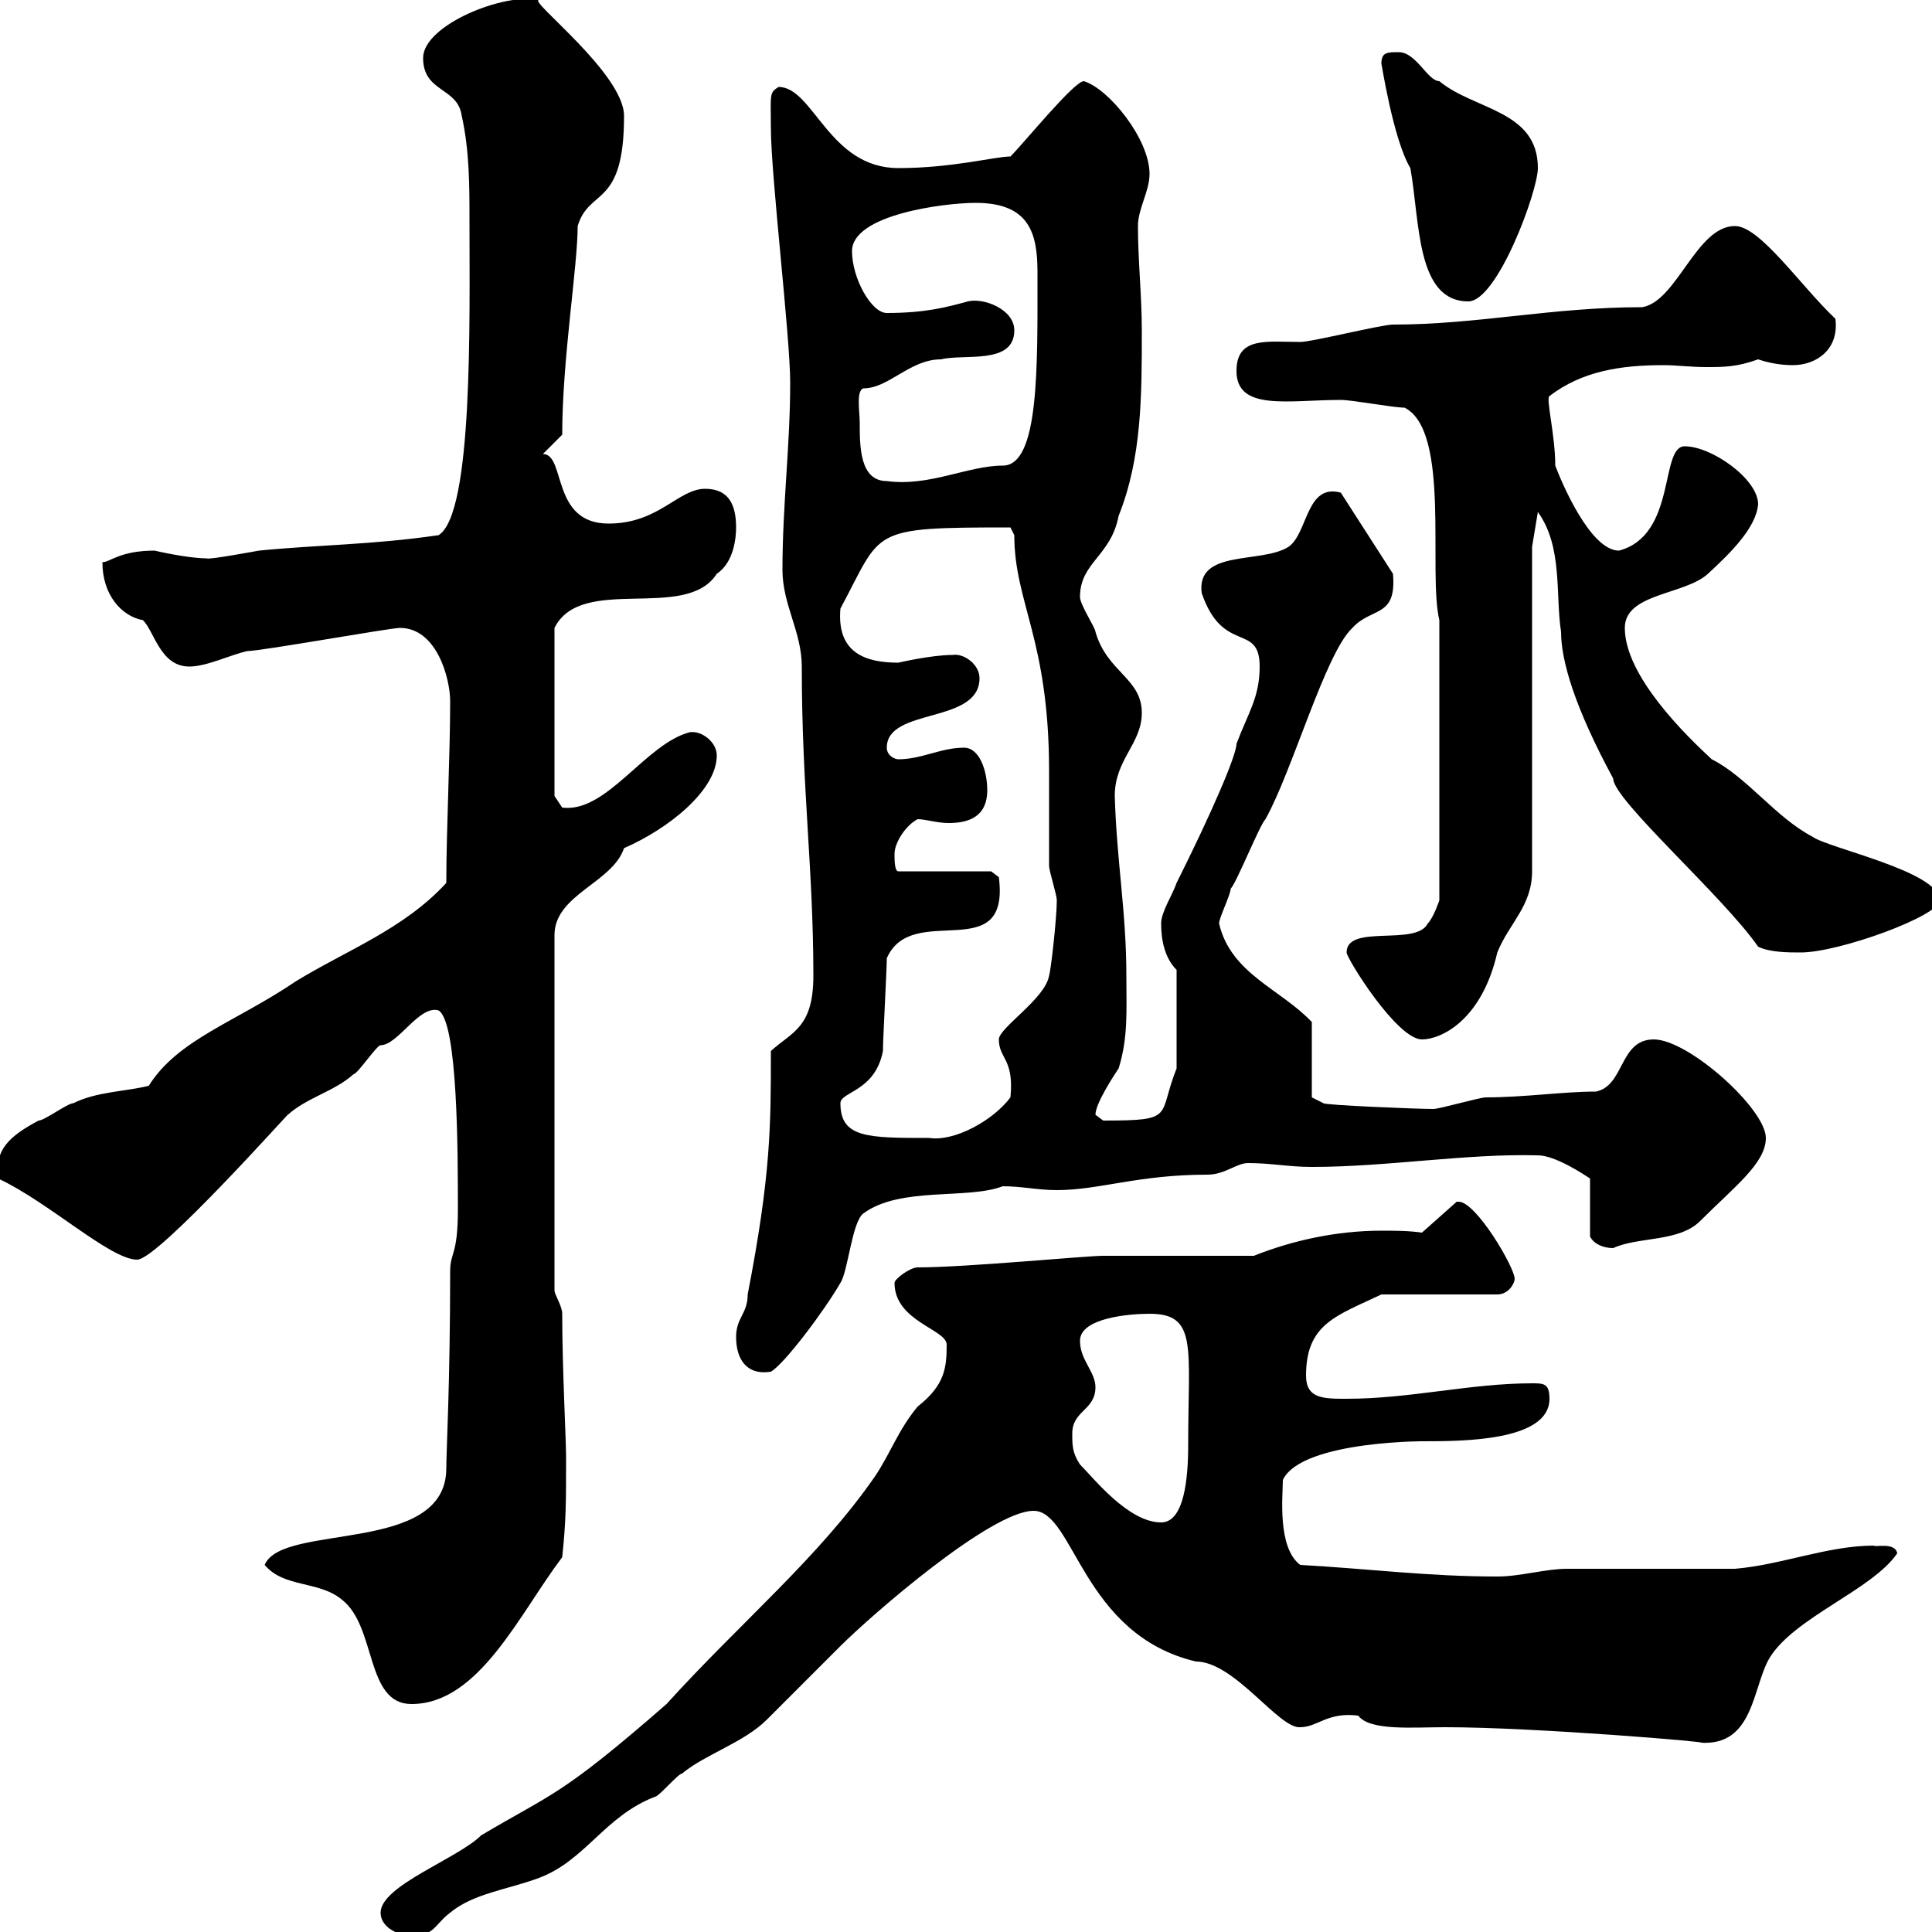 <svg xmlns="http://www.w3.org/2000/svg" xmlns:xlink="http://www.w3.org/1999/xlink" width="300" height="300"><path d="M59.10 297C59.10 299.40 62.10 300.60 63.90 300.60C67.50 300.60 67.50 298.80 69.90 297C73.50 294 78.90 293.40 83.70 291.60C90.90 288.90 93.90 282 101.70 279C102.30 279 105.30 275.40 105.90 275.40C109.50 272.40 115.50 270.60 119.10 267C119.70 266.40 129.90 256.20 130.50 255.60C135.30 250.80 153.90 234.60 160.50 234.60C166.80 234.60 168 253.80 185.70 258C191.70 258 198.60 268.50 201.90 268.20C204.60 268.20 206.10 265.80 210.90 266.40C212.70 268.80 219.30 268.20 224.40 268.20C238.50 268.20 266.70 270.60 264 270.60C272.40 271.20 272.10 261.90 274.80 257.40C278.70 251.10 290.70 246.90 294.60 241.20C294.30 239.40 291 240.30 291 240C283.80 240 276.60 243 269.40 243.60C265.80 243.60 246.90 243.60 243.30 243.60C240 243.60 236.10 244.80 232.50 244.80C221.70 244.80 212.70 243.60 201.90 243C198.30 240.30 199.20 232.20 199.20 229.80C202.20 223.50 222.90 223.80 220.80 223.80C227.10 223.80 240.60 223.80 240.60 217.20C240.60 214.80 239.70 214.80 237.90 214.80C228.30 214.80 219 217.20 209.10 217.20C205.50 217.20 202.80 217.20 202.80 213.60C202.80 205.50 207.60 204.30 214.50 201L232.50 201C234.30 201 235.20 199.20 235.20 198.60C235.20 196.80 229.20 186.60 226.50 186.60C226.50 186.60 226.20 186.60 226.20 186.60L220.80 191.40C218.70 191.10 216.60 191.10 214.50 191.10C207.60 191.10 200.70 192.60 194.70 195L171.30 195C168.60 195 150 196.80 142.50 196.80C141.30 196.80 138.90 198.60 138.90 199.20C138.90 205.20 147 206.40 147 208.80C147 212.40 146.70 215.10 142.50 218.40C139.50 222 138.30 225.60 135.90 229.20C127.20 241.80 114.90 252 103.50 264.60C87 279 85.80 278.40 74.70 285C71.10 288.60 59.10 292.80 59.10 297ZM41.10 243C44.10 246.60 49.50 245.40 53.10 248.40C58.50 252.60 56.70 264.60 63.90 264.60C74.40 264.60 80.70 250.50 87.30 241.80C87.90 236.10 87.90 233.40 87.90 226.20C87.90 223.50 87.30 212.40 87.30 204C87.30 202.80 86.10 201 86.10 200.40L86.10 145.20C86.10 138.90 95.10 137.10 96.90 131.70C103.80 128.70 111.30 122.70 111.30 117.30C111.30 115.20 108.90 113.40 107.10 113.70C100.20 115.50 94.20 126.30 87.30 125.40C87.30 125.40 86.10 123.60 86.10 123.60L86.10 97.50C90.30 89.10 106.50 96.60 111.30 89.10C114 87.30 114.30 83.40 114.30 81.90C114.30 78.30 113.10 75.90 109.50 75.90C105.30 75.90 102.30 81.30 94.50 81.30C85.50 81.30 87.90 70.50 84.30 70.50L87.30 67.50C87.30 55.80 89.70 41.40 89.70 35.10C91.50 29.10 96.90 32.40 96.90 18C96.90 11.40 81.90 0 83.70 0C78.30-1.20 65.70 3.90 65.70 9C65.70 14.40 71.10 13.50 71.70 18C72.90 23.40 72.90 28.80 72.90 34.20C72.90 49.50 73.50 79.80 68.10 83.10C57.90 84.60 49.20 84.60 40.20 85.50C40.20 85.50 32.10 87 32.10 86.70C29.10 86.70 24 85.50 24 85.50C18.60 85.50 17.10 87.30 15.90 87.30C15.90 92.40 18.90 95.70 22.20 96.30C24 98.10 24.90 103.50 29.40 103.50C32.10 103.50 35.70 101.70 38.40 101.10C40.50 101.10 60.60 97.50 62.10 97.50C67.80 97.50 69.90 105.30 69.90 108.90C69.90 117.30 69.30 129 69.30 137.10C62.70 144.30 53.70 147.60 45.90 152.40C36.60 158.70 27.60 161.40 23.10 168.60C19.50 169.50 15 169.50 11.40 171.30C10.50 171.30 6.90 174 6 174C1.50 176.40-0.90 178.50-0.30 183C7.50 186.60 17.10 195.60 21.30 195.60C24.60 195.60 45.90 171.60 44.70 173.10C47.70 170.40 51.90 169.50 54.90 166.80C55.50 166.80 58.50 162.30 59.10 162.30C61.80 162.30 65.10 156 68.10 156.90C71.10 158.70 71.10 179.10 71.10 187.80C71.10 195 69.90 194.40 69.90 197.40C69.90 214.80 69.30 225.30 69.30 228C69.30 241.50 43.80 236.40 41.10 243ZM166.50 222.60C166.50 219 170.10 219 170.10 215.40C170.10 213 167.70 211.20 167.70 208.20C167.70 204.60 175.50 204 178.50 204C186 204 184.50 209.10 184.50 224.40C184.50 229.50 183.90 236.40 180.30 236.40C175.20 236.40 169.80 229.50 167.70 227.40C166.50 225.60 166.50 224.40 166.50 222.60ZM114.30 207.60C114.30 210.90 115.80 213.60 119.70 213C121.80 211.80 128.10 203.40 130.50 199.20C131.70 197.40 132.30 189.60 134.10 188.40C139.80 184.20 150.30 186.30 155.70 184.20C158.70 184.20 161.10 184.80 164.10 184.80C170.70 184.80 176.70 182.40 187.50 182.40C190.20 182.40 192 180.60 193.80 180.60C197.40 180.60 200.10 181.20 203.70 181.20C215.40 181.20 227.70 179.10 238.80 179.40C241.50 179.40 246 182.40 246.90 183L246.90 192C247.50 193.20 249 193.80 250.50 193.80C254.40 192 260.70 192.90 264 189.60C269.40 184.20 274.20 180.60 274.20 176.70C274.20 172.20 262.20 161.40 256.80 161.40C251.40 161.40 252.30 168.60 247.80 169.50C242.70 169.50 236.70 170.40 230.70 170.40C229.80 170.40 223.50 172.20 222.60 172.20C219.90 172.20 205.50 171.60 205.50 171.30L203.70 170.40L203.70 158.70C198.90 153.60 191.10 151.20 189.30 143.40C189.30 142.50 191.10 138.90 191.10 138C192 137.10 195.60 128.10 196.50 127.20C200.70 119.70 205.80 101.40 210 97.50C213 94.20 216.90 96 216.30 89.10C216.30 89.10 208.20 76.50 208.20 76.50C202.80 75 203.10 82.80 200.10 84.90C195.90 87.60 185.70 85.20 186.60 92.10C189.90 101.70 195.60 96.60 195.60 103.50C195.60 108.30 193.80 110.70 192 115.50C192 117.30 188.10 126.30 182.70 137.10C182.10 138.90 180.30 141.60 180.30 143.40C180.30 146.10 180.90 148.80 182.70 150.60L182.70 165.90C179.70 173.40 182.70 174 171.30 174C171.30 174 170.10 173.10 170.10 173.10C170.10 171.30 173.10 166.80 173.70 165.90C175.20 161.10 174.90 156.90 174.90 151.50C174.90 141.60 173.40 133.80 173.10 123.60C173.10 117.90 177.30 115.50 177.30 110.70C177.30 105.30 171.90 104.40 170.10 98.10C170.10 97.50 167.70 93.90 167.70 92.70C167.70 87.30 172.50 86.40 173.70 80.10C177.30 71.10 177.30 61.50 177.30 51.30C177.30 45.90 176.70 40.50 176.70 35.10C176.70 32.40 178.50 29.70 178.50 27C178.50 21.60 172.20 13.80 168.30 12.60C166.80 12.60 159 22.20 156.90 24.30C154.50 24.30 147.90 26.10 139.50 26.10C128.70 26.10 126.30 13.50 120.90 13.50C119.40 14.40 119.70 14.70 119.70 19.80C119.70 27.30 122.70 52.20 122.70 59.40C122.70 69.30 121.50 78.30 121.50 88.50C121.50 93.90 124.50 98.10 124.50 103.50C124.50 122.40 126.30 135 126.30 151.50C126.30 159.60 123 160.20 119.70 163.20C119.70 174.90 119.70 182.40 116.10 201C116.10 204 114.30 204.60 114.30 207.60ZM130.50 171.30C130.50 169.50 135.90 169.50 137.10 163.20C137.10 161.40 137.70 150.60 137.70 148.80C141.60 139.80 156.90 150.30 155.10 136.20C155.10 136.20 153.90 135.30 153.90 135.30L139.50 135.30C138.90 135.30 138.90 133.50 138.90 132.60C138.90 130.80 140.70 128.10 142.50 127.20C143.70 127.20 145.50 127.80 147.30 127.80C150.30 127.80 153.30 126.90 153.30 122.70C153.30 119.70 152.10 116.10 149.70 116.10C146.10 116.10 143.10 117.90 139.50 117.90C138.90 117.90 137.70 117.30 137.70 116.10C137.70 109.80 152.10 112.50 152.10 105.30C152.10 103.20 149.70 101.40 147.90 101.70C144.60 101.70 139.50 102.90 139.50 102.90C134.40 102.90 129.90 101.40 130.50 94.50C137.10 82.20 134.70 81.90 156.90 81.90L157.50 83.10C157.50 93.60 162.90 99.30 162.90 119.70C162.90 121.80 162.90 132.60 162.90 134.40C162.90 135.30 164.10 138.90 164.10 139.80C164.10 142.50 163.20 150.60 162.90 151.50C162.30 155.10 155.10 159.60 155.10 161.40C155.10 164.40 157.50 164.40 156.90 170.40C154.20 174 148.20 177.30 144.30 176.70C134.70 176.70 130.50 176.70 130.50 171.30ZM209.10 147.90C209.10 148.80 216.90 161.40 220.80 161.40C223.80 161.40 230.10 158.40 232.50 147.90C234.30 143.40 237.90 140.70 237.90 135.30L237.90 84.90L238.80 79.50C242.70 84.90 241.50 92.40 242.40 98.10C242.40 102.60 244.50 109.80 250.50 120.90C250.50 124.20 267.60 139.20 273 147C274.80 147.90 277.80 147.90 279.60 147.90C285.60 147.90 301.20 142.20 301.20 139.80C301.20 135.30 283.80 131.70 281.40 129.90C275.70 126.90 271.20 120.60 265.80 117.90C261.90 114.30 252.30 105 252.30 97.50C252.30 92.10 261.60 92.40 265.20 89.10C268.80 85.80 272.70 81.90 273 78.30C273 74.40 265.80 69.30 261.60 69.30C257.70 69.30 260.40 83.10 251.40 85.50C246.90 85.50 242.40 74.70 241.50 72.30C241.50 67.50 240 61.80 240.60 61.50C245.70 57.60 251.70 56.70 258.30 56.70C260.40 56.70 262.50 57 264.90 57C267.60 57 269.70 57 273 55.80C274.80 56.40 276.60 56.70 278.40 56.70C282 56.70 285.60 54.30 285 49.50C279.60 44.40 273.30 35.10 269.40 35.10C263.40 35.10 260.40 46.80 255 47.70C240.90 47.70 229.50 50.40 216.30 50.40C214.50 50.40 203.70 53.10 201.90 53.10C196.80 53.10 192 52.20 192 57.60C192 63.90 200.10 62.10 208.20 62.10C210 62.10 216.30 63.30 218.10 63.30C225.30 66.90 221.70 88.80 223.50 96.30L223.50 139.80C223.50 139.80 222.60 142.50 221.70 143.40C219.90 147 209.10 143.40 209.10 147.90ZM133.50 65.70C133.50 63.90 132.90 60.60 134.10 60.30C138 60.30 141.30 55.80 146.10 55.80C149.70 54.90 157.50 56.70 157.50 51.30C157.50 48 152.70 46.20 150.30 46.80C147 47.70 143.70 48.60 137.70 48.60C135.30 48.60 132.30 43.20 132.30 39C132.30 33.30 146.70 31.50 151.50 31.50C159.90 31.50 161.10 36.30 161.10 42.30C161.10 57 161.40 72.30 155.70 72.30C150.30 72.30 144.30 75.60 137.70 74.70C133.50 74.70 133.50 69.30 133.50 65.70ZM214.50 9.90C214.50 9.60 216.30 21.60 219 26.10C220.50 34.50 219.90 46.80 228 46.80C232.50 46.80 238.80 29.70 238.80 26.10C238.80 17.10 228.90 17.10 223.50 12.60C221.70 12.60 219.90 8.10 217.20 8.10C215.40 8.10 214.50 8.10 214.50 9.90Z"/></svg>
